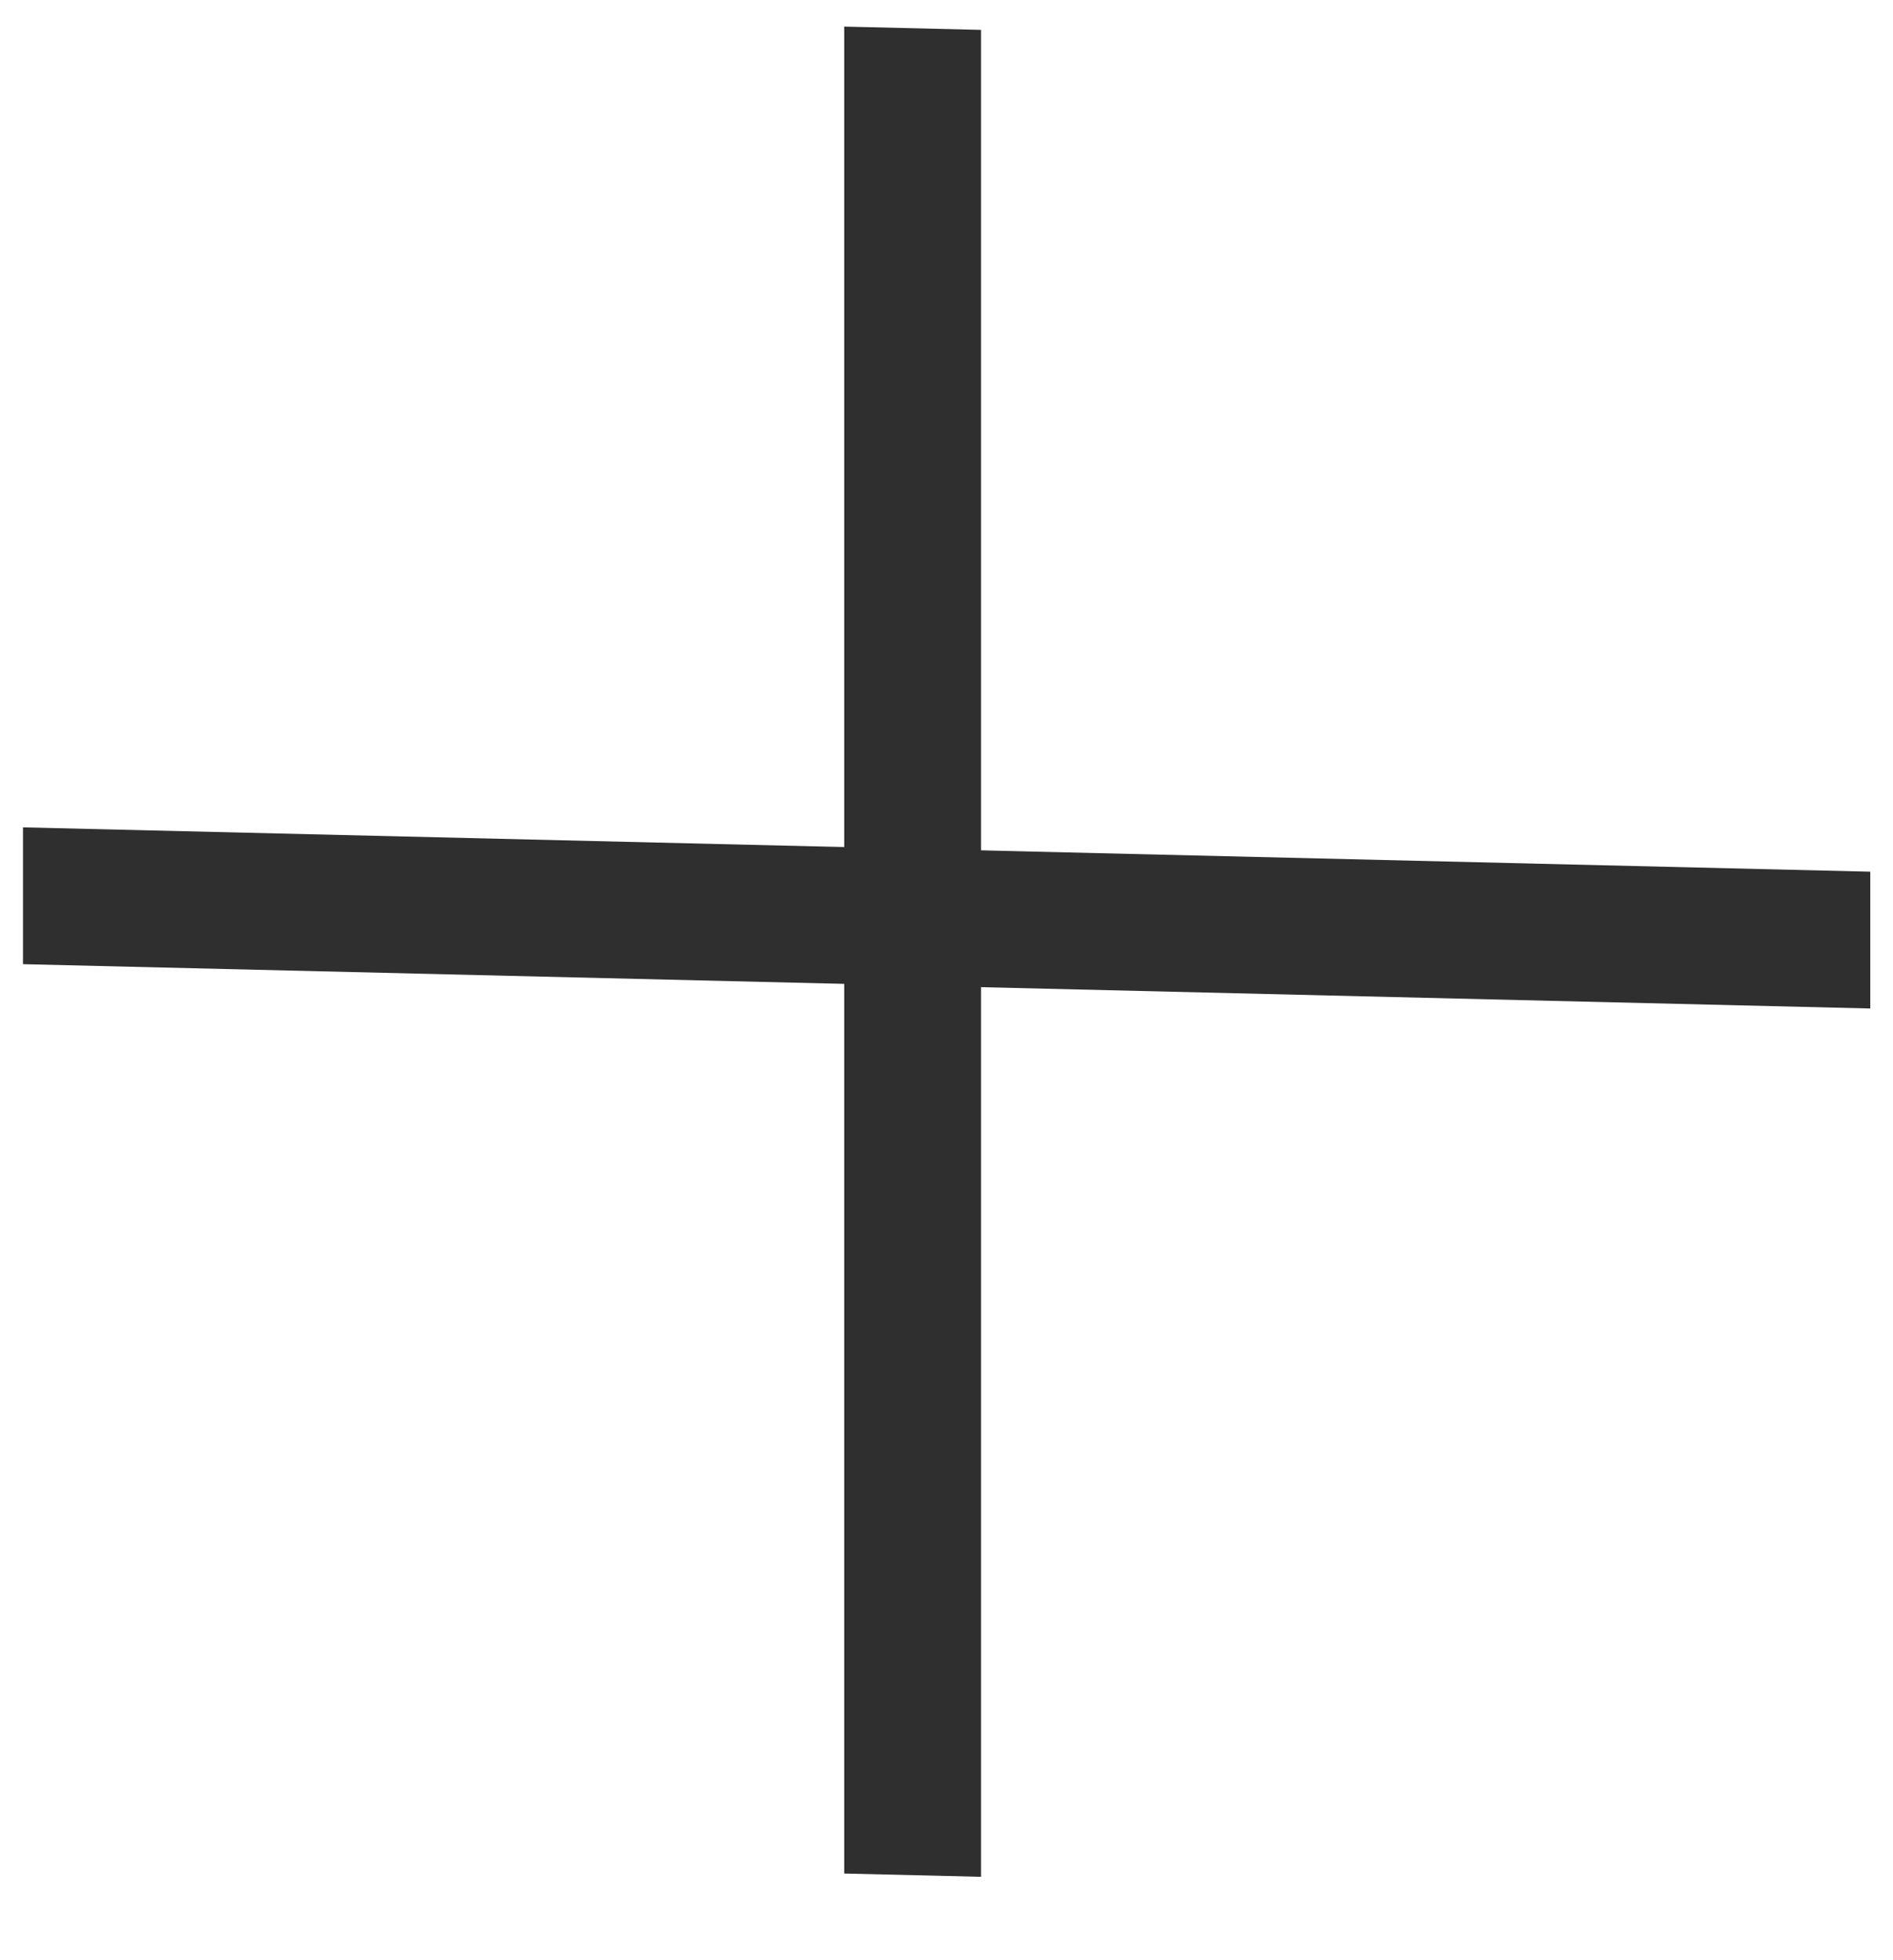 <?xml version="1.0" encoding="UTF-8"?> <svg xmlns="http://www.w3.org/2000/svg" width="28" height="29" viewBox="0 0 28 29" fill="none"> <rect width="2.024" height="27.324" transform="matrix(-2.41508e-08 1 -1 -0.024 27.664 12.896)" fill="#2F2F2F"></rect> <rect width="2.024" height="27.324" transform="matrix(-1 -0.024 1.08421e-07 -1 14.511 27.766)" fill="#2F2F2F"></rect> </svg> 